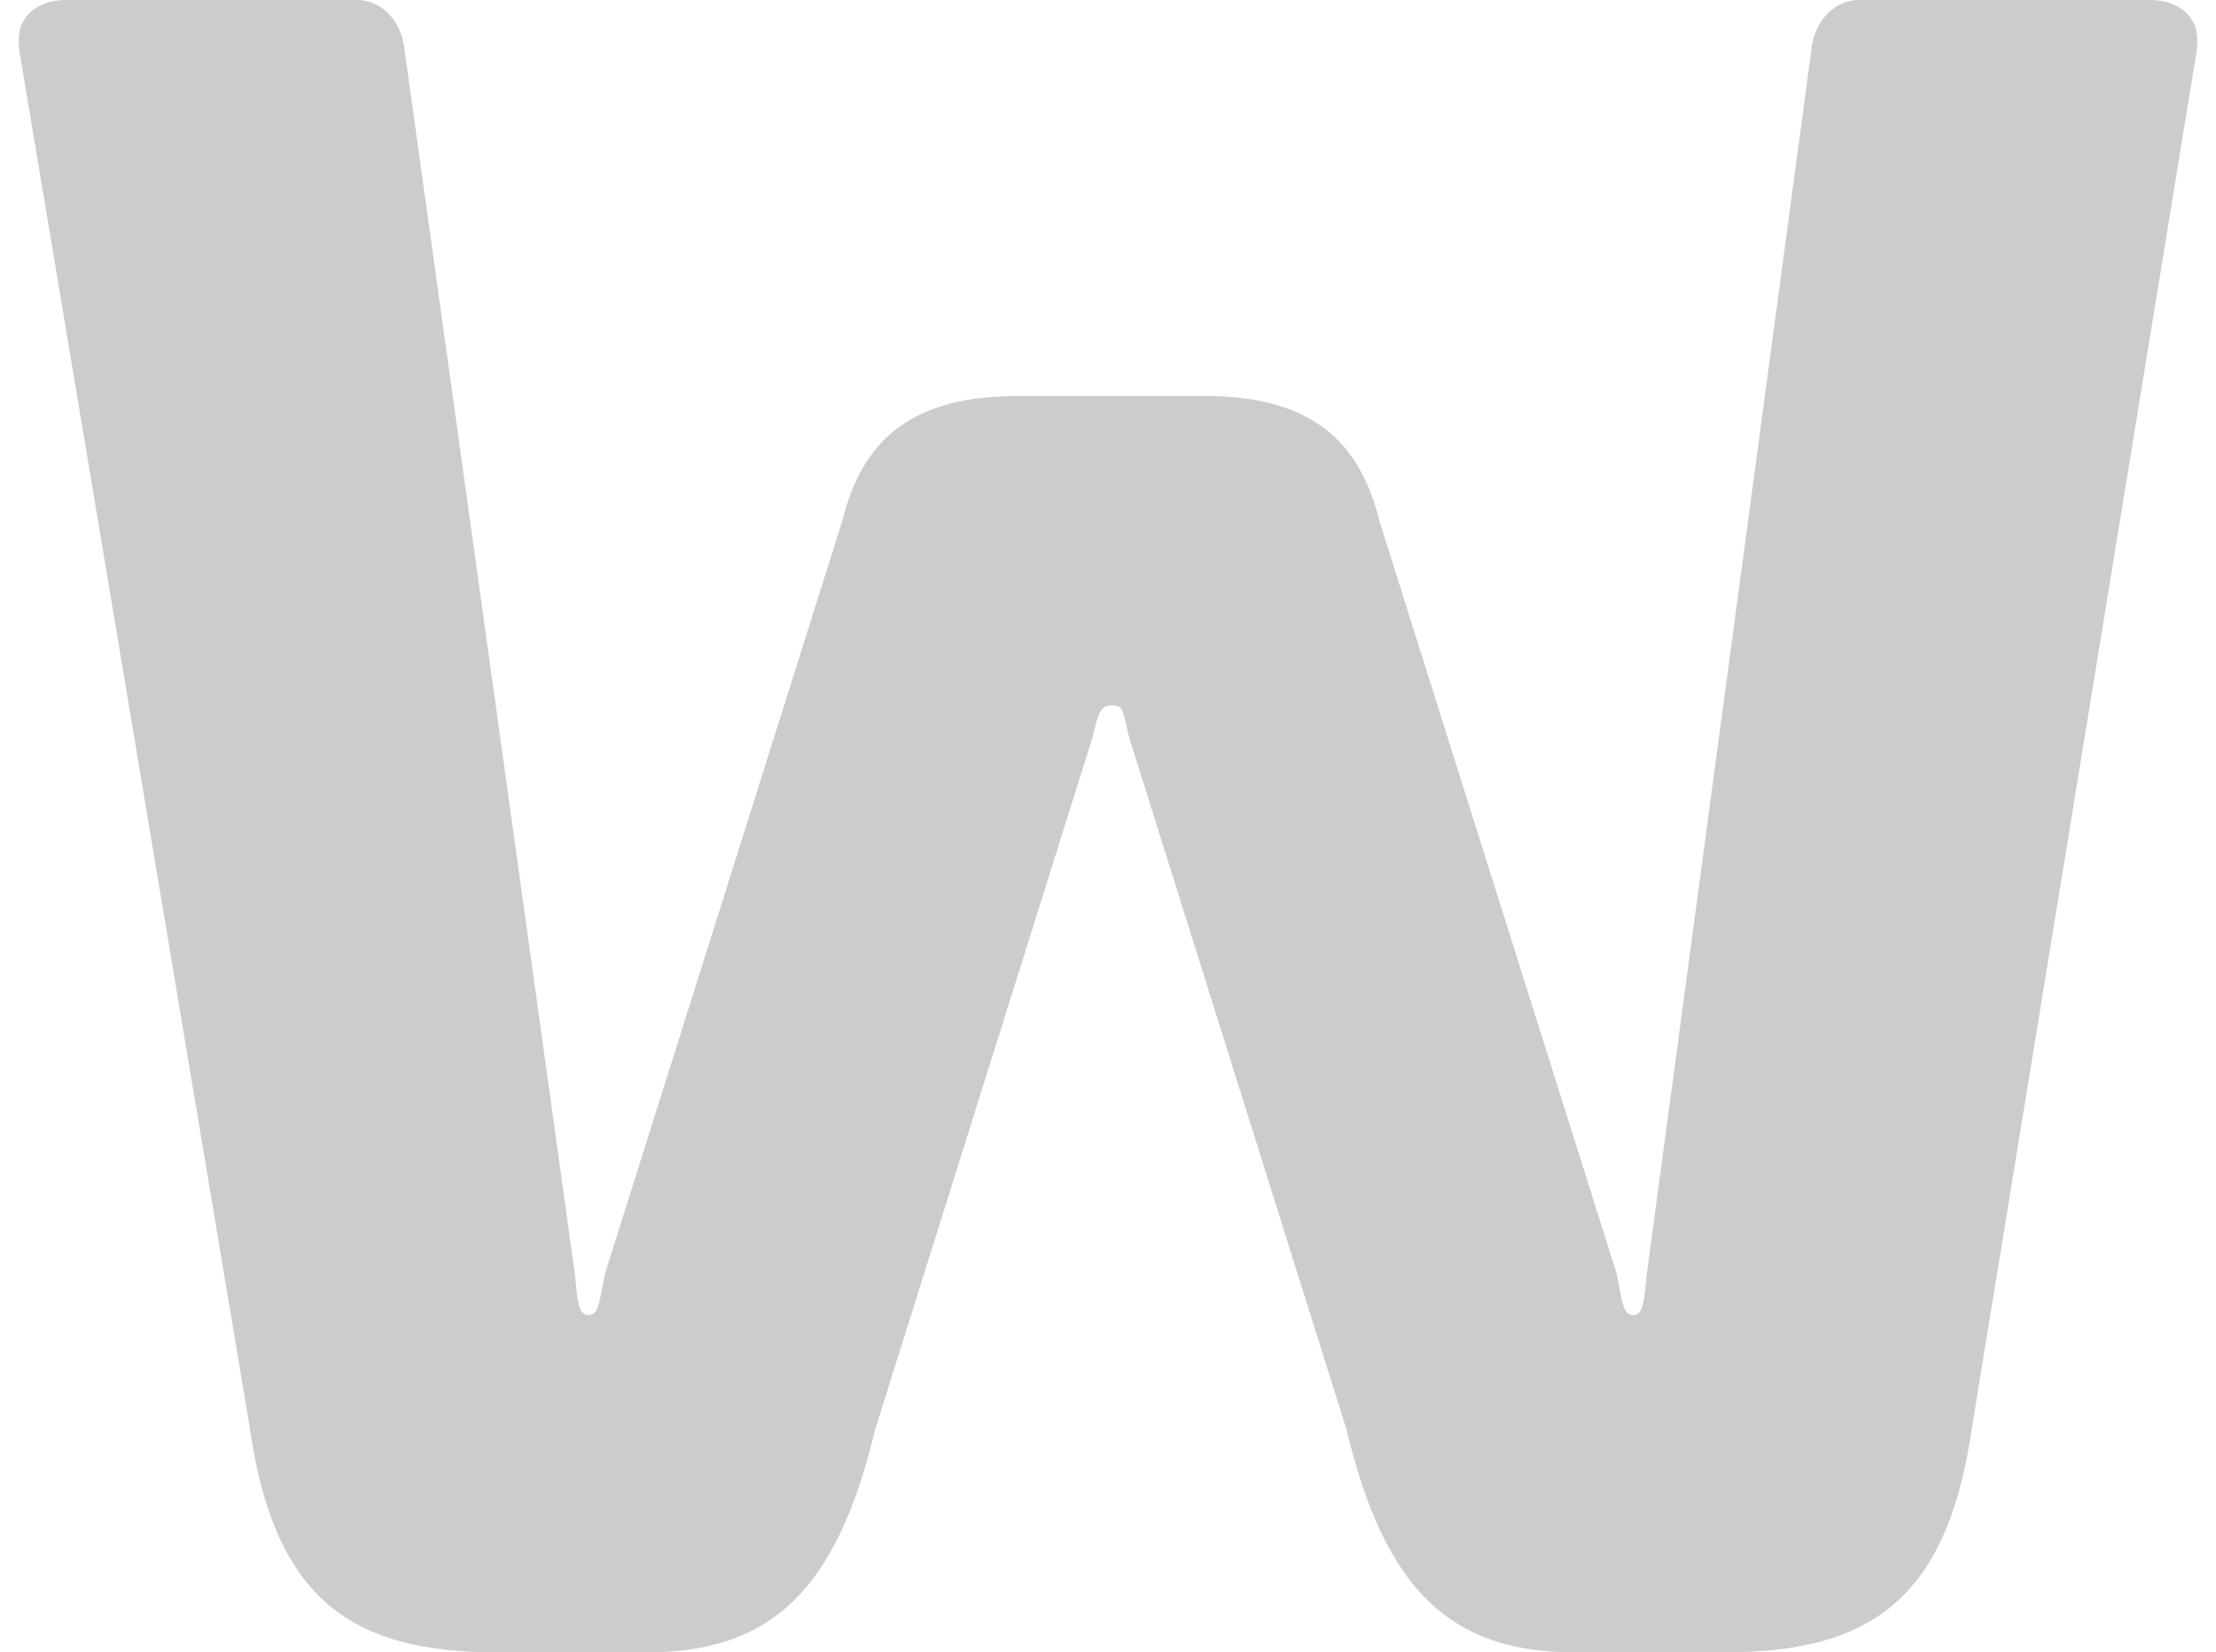 <svg width="59" height="44" viewBox="0 0 59 44" fill="none" xmlns="http://www.w3.org/2000/svg">
<path fill-rule="evenodd" clip-rule="evenodd" d="M58.5 1.262L52.506 37.989C51.846 42.664 49.718 44 45.902 44H41.94C38.637 44 36.877 42.367 35.849 38.063L30.052 19.601C29.905 18.933 29.905 18.784 29.612 18.784C29.319 18.784 29.246 18.933 29.099 19.601L23.301 38.063C22.274 42.367 20.514 44 17.211 44H13.249C9.433 44 7.305 42.664 6.645 37.989L0.5 1.262V1.039C0.5 0.371 1.087 0 1.747 0H9.525C10.112 0 10.699 0.52 10.772 1.336L15.303 33.907C15.377 34.575 15.377 35.02 15.67 35.02C15.963 35.02 15.963 34.575 16.11 33.907L22.421 13.886C22.862 12.106 23.889 10.547 27.044 10.547H32.108C35.262 10.547 36.289 12.106 36.73 13.886L43.04 33.907C43.187 34.575 43.187 35.02 43.481 35.02C43.773 35.02 43.773 34.575 43.848 33.907L48.226 1.336C48.301 0.52 48.888 0 49.474 0H57.252C57.913 0 58.5 0.371 58.5 1.039V1.262Z" fill="#CCCCCC"/>
</svg>
